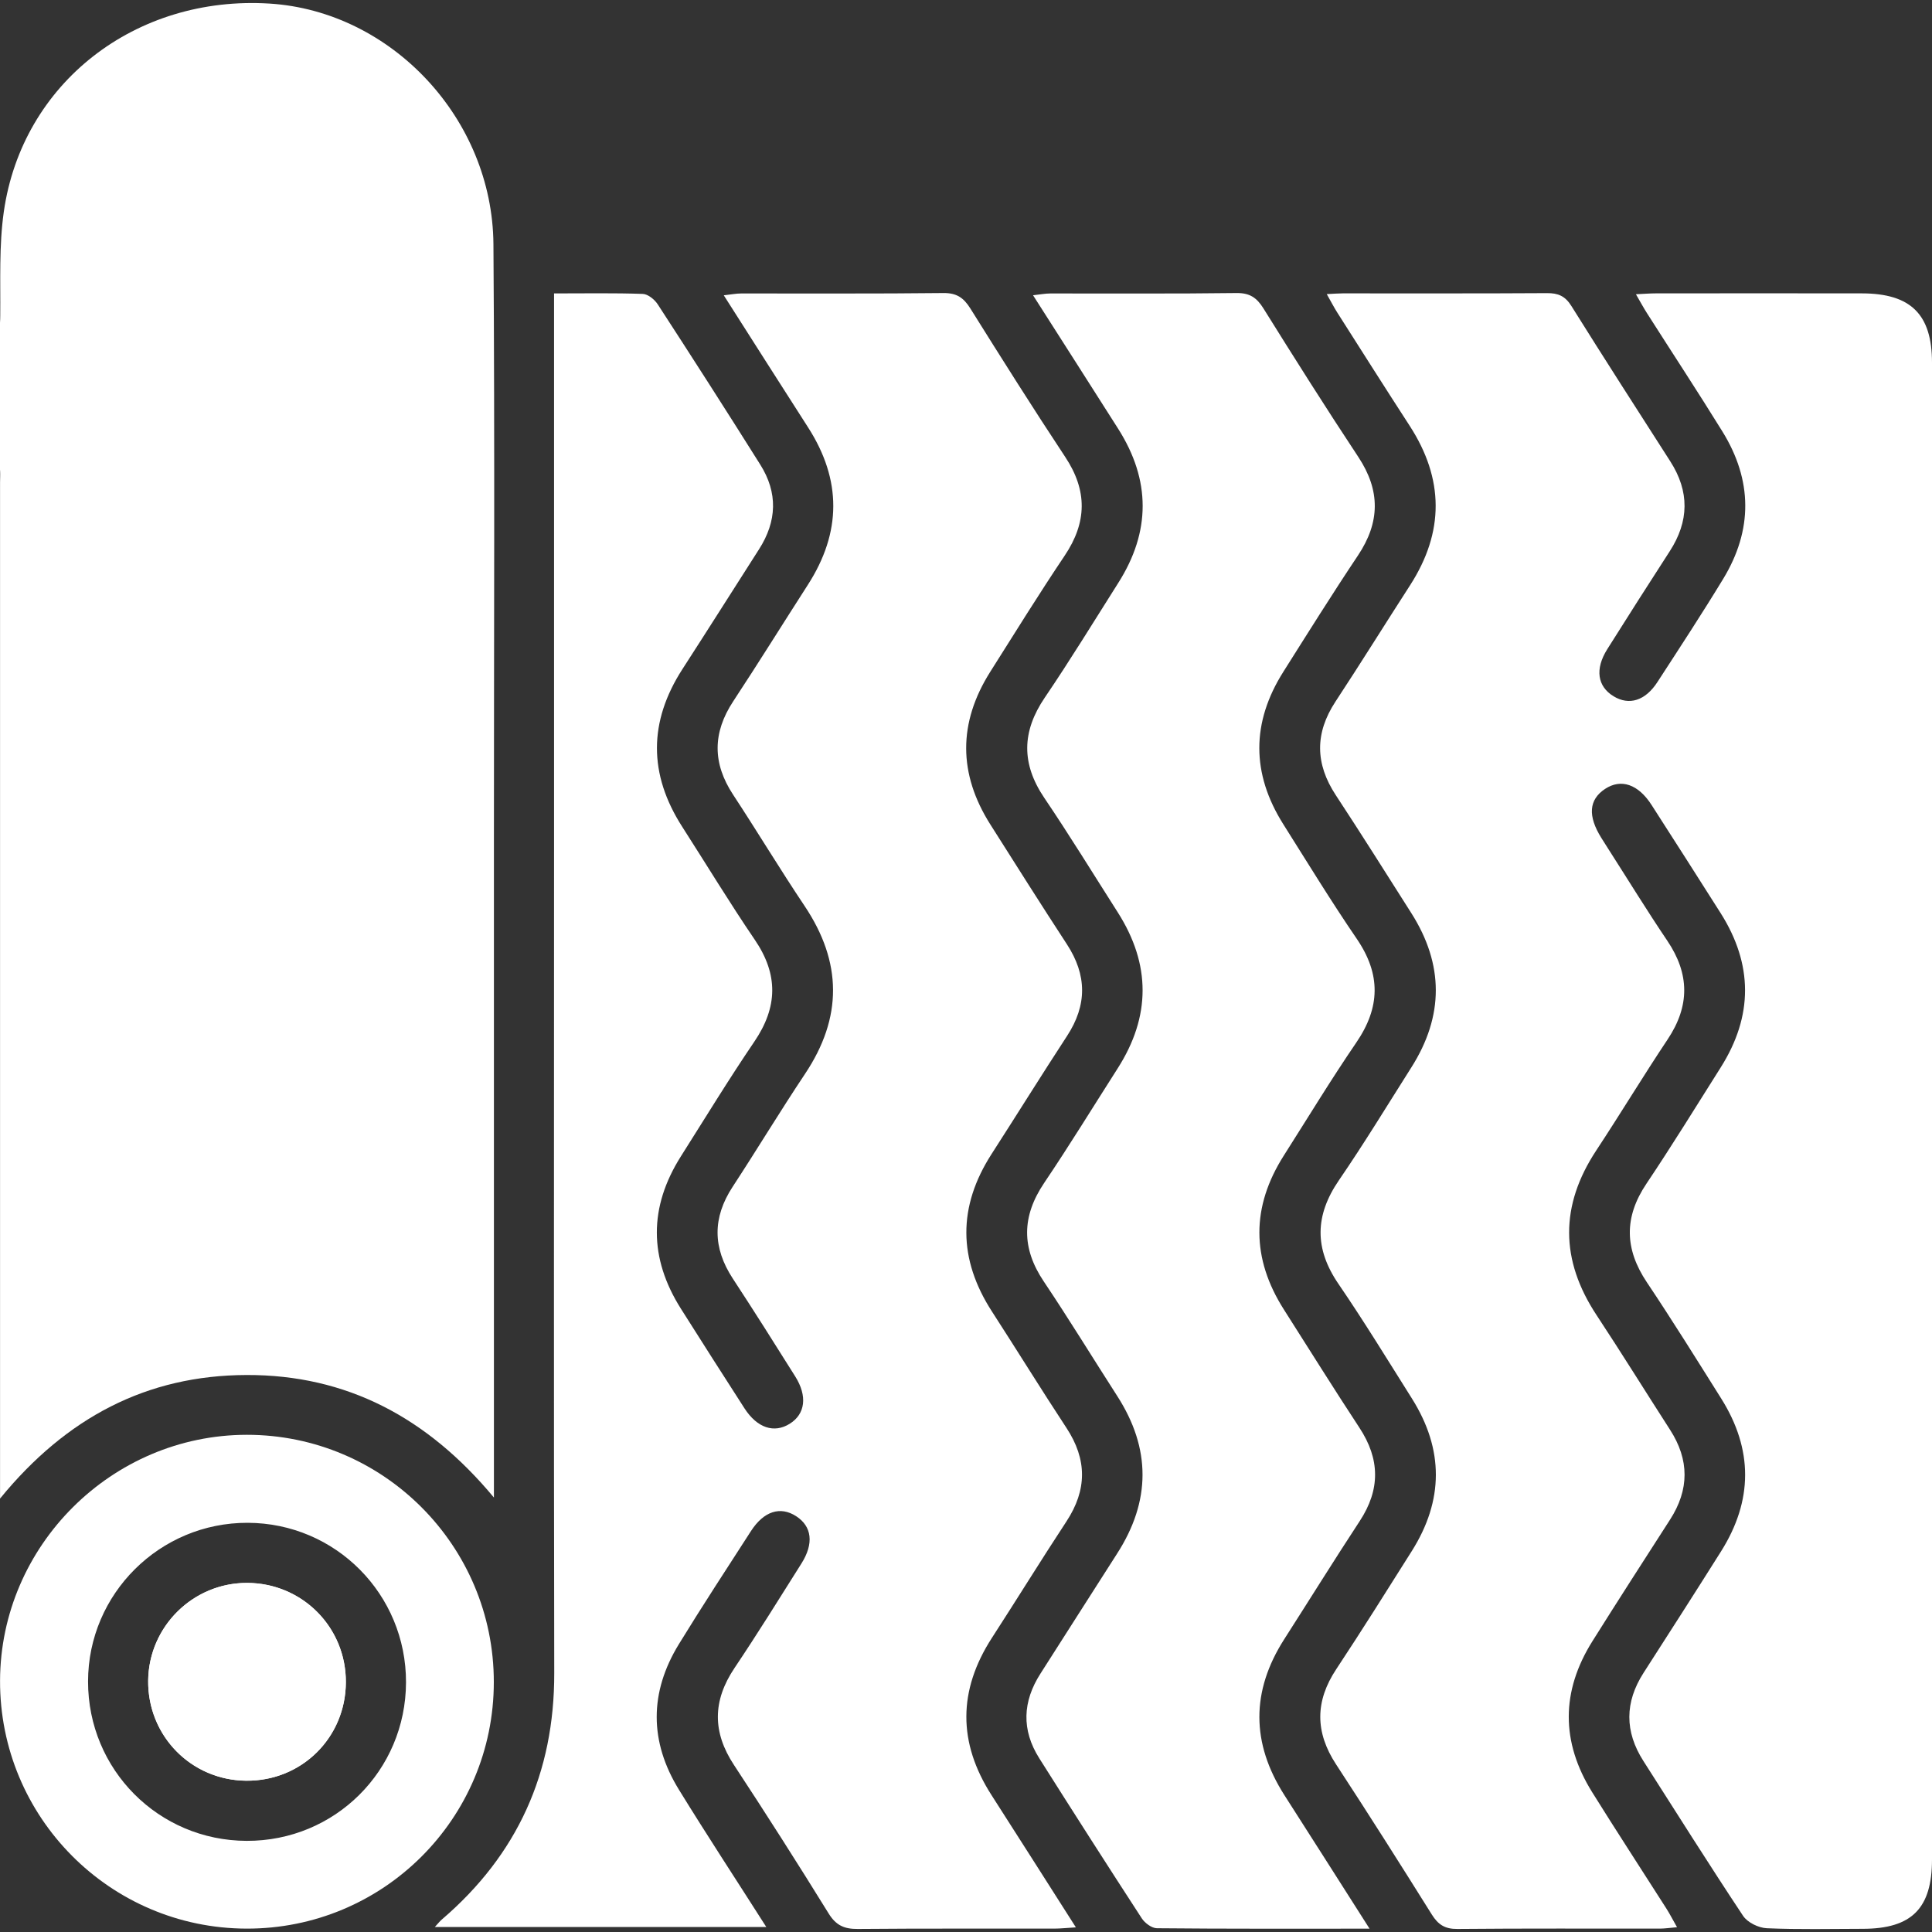 <?xml version="1.0" encoding="utf-8"?>
<!-- Generator: Adobe Illustrator 24.3.0, SVG Export Plug-In . SVG Version: 6.00 Build 0)  -->
<svg version="1.1" id="Capa_1" xmlns="http://www.w3.org/2000/svg" xmlns:xlink="http://www.w3.org/1999/xlink" x="0px" y="0px"
	 viewBox="0 0 400 400" style="enable-background:new 0 0 400 400;" xml:space="preserve">
<rect x="0" y="0" width="400" height="400" fill="#333333" stroke="none"/>
<style type="text/css">
	.st0{fill:#FFFFFF;}
</style>
<g>
	<path class="st0" d="M0.01,97.24v2.66c0-0.16,0-0.32,0.01-0.48C0.06,98.67,0.07,97.94,0.01,97.24z"/>
	<path class="st0" d="M51.12,368.68c-11.42-0.02-20.49-9.16-20.44-20.6c0.05-11.18,9.14-20.29,20.31-20.35
		c11.42-0.07,20.59,9.02,20.62,20.43C71.64,359.63,62.59,368.7,51.12,368.68z"/>
	<path class="st0" d="M205.38,339.08c5.18-8,10.18-16.12,15.42-24.09c4.28-6.52,4.29-12.82,0.01-19.34
		c-5.24-7.97-10.24-16.08-15.42-24.09c-7.04-10.88-7.11-21.73-0.09-32.64c5.23-8.13,10.34-16.35,15.63-24.45
		c4.17-6.39,4.12-12.6-0.04-18.97c-5.36-8.21-10.6-16.51-15.85-24.8c-6.66-10.51-6.67-21.06-0.04-31.58
		c5.09-8.06,10.12-16.17,15.43-24.08c4.63-6.89,4.73-13.46,0.12-20.42c-6.71-10.14-13.19-20.43-19.64-30.74
		c-1.38-2.21-2.82-3.24-5.58-3.21c-13.97,0.16-27.94,0.07-41.9,0.09c-1.02,0-2.04,0.21-3.58,0.38c6.01,9.42,11.69,18.38,17.43,27.31
		c7.02,10.91,6.97,21.77-0.04,32.66c-5.16,8.02-10.19,16.12-15.43,24.08c-4.29,6.51-4.32,12.82-0.03,19.34
		c5.01,7.62,9.71,15.44,14.79,23.02c7.8,11.64,7.9,23.11,0.1,34.79c-5.14,7.7-9.92,15.63-14.99,23.38
		c-4.18,6.39-4.14,12.61,0.03,18.98c4.39,6.7,8.67,13.48,12.93,20.27c2.57,4.08,2.09,7.79-1.13,9.8c-3.23,2.03-6.74,0.88-9.36-3.17
		c-4.42-6.85-8.8-13.73-13.16-20.62c-6.65-10.51-6.67-21.05-0.02-31.57c5.03-7.94,9.92-15.97,15.2-23.74
		c4.87-7.16,5-13.92,0.09-21.12c-5.21-7.65-10.01-15.58-15.01-23.37c-7-10.9-6.98-21.77,0.05-32.66
		c5.32-8.24,10.57-16.54,15.85-24.8c3.72-5.81,3.93-11.71,0.24-17.55C150.41,85.06,143.32,74,136.17,63c-0.65-1-2.03-2.12-3.11-2.15
		c-5.91-0.21-11.83-0.1-18.35-0.1c0,2.32,0,3.96,0,5.61c0,36.65,0,73.3,0,109.94c0,56.7-0.07,113.4,0.04,170.1
		c0.04,20.65-7.62,37.6-23.26,51c-0.46,0.39-0.83,0.88-1.46,1.56c23.02,0,45.55,0,68.62,0c-6.24-9.79-12.29-19.01-18.07-28.4
		c-6.15-9.97-6.15-20.16-0.03-30.15c4.84-7.89,9.91-15.64,14.93-23.42c2.66-4.12,6.07-5.2,9.35-3.08c3.27,2.11,3.72,5.65,1.09,9.81
		c-4.57,7.25-9.09,14.53-13.86,21.64c-4.53,6.76-4.59,13.25-0.1,20.06c6.68,10.16,13.22,20.42,19.61,30.76
		c1.53,2.47,3.24,3.21,6.01,3.19c13.55-0.12,27.11-0.05,40.66-0.07c1.3,0,2.6-0.15,4.51-0.26c-6.03-9.45-11.7-18.4-17.43-27.32
		C198.29,360.81,198.34,349.96,205.38,339.08z"/>
	<path class="st0" d="M51.1,297.06c-27.96,0.02-51,22.97-51.09,50.9c-0.09,28.26,22.74,51.25,51,51.34
		c28.3,0.09,51.22-22.75,51.23-51.04C102.25,319.99,79.33,297.05,51.1,297.06z M51.06,381.13c-18.24-0.06-32.85-14.75-32.83-33.01
		c0.02-18.15,14.85-32.89,33.04-32.84c18.21,0.05,32.84,14.8,32.79,33.05C84,366.6,69.33,381.19,51.06,381.13z"/>
	<path class="st0" d="M51.31,327.72c-11.17-0.11-20.41,8.86-20.63,20.03c-0.23,11.43,8.7,20.72,20.11,20.92
		c11.47,0.2,20.66-8.72,20.81-20.19C71.76,337.07,62.73,327.84,51.31,327.72z"/>
	<path class="st0" d="M385.51,60.74c-14.24-0.03-28.49-0.01-42.73,0c-1.18,0-2.36,0.1-4.08,0.18c0.95,1.64,1.59,2.82,2.31,3.95
		c5.2,8.16,10.51,16.24,15.6,24.47c6.24,10.1,6.32,20.39,0.14,30.54c-4.38,7.2-9,14.25-13.59,21.32c-2.52,3.89-5.86,4.91-9.08,2.96
		c-3.36-2.04-3.9-5.63-1.32-9.74c4.27-6.78,8.57-13.54,12.93-20.27c4.03-6.22,4.13-12.39,0.12-18.64
		c-6.86-10.7-13.74-21.39-20.48-32.17c-1.28-2.05-2.74-2.67-5.04-2.65c-14.1,0.09-28.21,0.04-42.31,0.05
		c-0.92,0-1.84,0.08-3.29,0.15c0.9,1.58,1.5,2.76,2.21,3.87c4.97,7.81,9.92,15.63,14.96,23.4c7.13,11.01,7.19,21.99,0.07,33.03
		c-5.17,8.01-10.2,16.11-15.44,24.08c-4.28,6.52-4.21,12.84,0.06,19.34c5.31,8.08,10.46,16.27,15.65,24.44
		c6.75,10.63,6.76,21.3,0.01,31.94c-4.96,7.82-9.77,15.74-15,23.37c-4.99,7.28-5.11,14.14-0.09,21.47
		c5.3,7.75,10.2,15.78,15.21,23.73c6.62,10.52,6.59,21.08-0.04,31.58c-5.16,8.18-10.3,16.38-15.63,24.44
		c-4.4,6.64-4.41,13.03-0.05,19.7c6.73,10.29,13.31,20.68,19.83,31.1c1.31,2.09,2.71,3.01,5.27,2.99
		c13.97-0.13,27.93-0.06,41.9-0.07c1.04,0,2.08-0.16,3.6-0.29c-0.88-1.55-1.49-2.74-2.2-3.86c-5.12-8.04-10.34-16.02-15.38-24.11
		c-6.46-10.38-6.45-20.87,0.06-31.24c5.29-8.43,10.68-16.79,16.06-25.15c4.02-6.23,4.03-12.41,0.01-18.64
		c-5.09-7.9-10.04-15.89-15.21-23.73c-7.52-11.39-7.6-22.66-0.07-34.08c5.02-7.61,9.73-15.43,14.79-23.01
		c4.61-6.92,4.56-13.56-0.08-20.43c-4.17-6.18-8.08-12.55-12.1-18.83c-0.52-0.81-1.04-1.63-1.55-2.45
		c-2.85-4.56-2.59-7.93,0.78-10.15c3.3-2.17,6.85-0.98,9.62,3.33c4.79,7.44,9.54,14.89,14.28,22.36
		c6.74,10.63,6.77,21.31,0.05,31.96c-5.09,8.06-10.09,16.18-15.4,24.1c-4.66,6.94-4.52,13.51,0.09,20.4
		c5.3,7.92,10.34,16.02,15.41,24.09c6.6,10.51,6.58,21.09-0.03,31.6c-5.3,8.42-10.67,16.79-16.05,25.16
		c-3.92,6.1-3.94,12.17-0.04,18.27c6.85,10.71,13.61,21.48,20.64,32.06c0.91,1.37,3.19,2.48,4.89,2.56
		c6.62,0.29,13.27,0.13,19.91,0.12c10.12-0.02,14.31-4.23,14.31-14.37c0-103.29,0-206.59,0-309.88
		C400,65.09,395.62,60.76,385.51,60.74z"/>
	<path class="st0" d="M265.9,339.36c5.21-8.14,10.32-16.36,15.62-24.44c4.28-6.53,4.21-12.83-0.07-19.33
		c-5.31-8.08-10.43-16.29-15.62-24.44c-6.77-10.63-6.79-21.28-0.02-31.92c4.97-7.81,9.77-15.73,14.99-23.37
		c4.98-7.28,5.12-14.14,0.11-21.48c-5.3-7.75-10.2-15.78-15.21-23.72c-6.63-10.51-6.63-21.07,0-31.57
		c5.09-8.06,10.14-16.14,15.44-24.07c4.61-6.89,4.68-13.47,0.08-20.42c-6.71-10.14-13.2-20.42-19.63-30.73
		c-1.39-2.23-2.82-3.23-5.58-3.2c-12.85,0.17-25.71,0.07-38.57,0.09c-1.02,0-2.04,0.2-3.56,0.37c6.07,9.52,11.87,18.57,17.63,27.65
		c6.75,10.64,6.76,21.3,0,31.93c-5.03,7.93-9.93,15.96-15.2,23.72c-4.77,7.03-4.88,13.68-0.11,20.75
		c5.26,7.78,10.17,15.79,15.22,23.71c6.86,10.77,6.86,21.54-0.02,32.31c-5.06,7.92-9.97,15.93-15.22,23.72
		c-4.65,6.9-4.73,13.47-0.08,20.39c5.23,7.8,10.13,15.82,15.21,23.72c7.01,10.9,6.97,21.76-0.04,32.65
		c-5.31,8.25-10.54,16.54-15.84,24.8c-3.73,5.81-3.96,11.69-0.27,17.54c7.01,11.1,14.08,22.15,21.23,33.15
		c0.64,0.98,2.06,2.04,3.13,2.05c14.36,0.14,28.72,0.09,44.03,0.09c-6.24-9.79-11.92-18.74-17.64-27.66
		C259.04,360.88,259,350.14,265.9,339.36z"/>
	<path class="st0" d="M0.02,99.41c-0.01,0.16,0,0.32-0.01,0.48v2.42c0,9.67,0,19.35,0,29.02c0,57.94,0,115.88,0,173.82
		c0,1.41,0,2.81,0,5.11c13.73-16.79,30.39-25.52,51.04-25.58c20.69-0.06,37.41,8.77,51.21,25.37c0-2.78,0-4.4,0-6.03
		c0-43.28,0-86.56,0-129.83c0-41.2,0.19-82.41-0.1-123.61C101.97,24.5,80.97,2.31,55.8,0.74C28.05-0.99,4.6,17.16,0.79,43.83
		c-1.01,7.06-0.67,14.33-0.74,21.51c0,0.5-0.02,0.98-0.05,1.46v30.43C0.07,97.94,0.06,98.67,0.02,99.41z"/>
	<path class="st0" d="M0.01,102.32v-2.42C-0.01,100.7,0.01,101.51,0.01,102.32z"/>
</g>
</svg>
